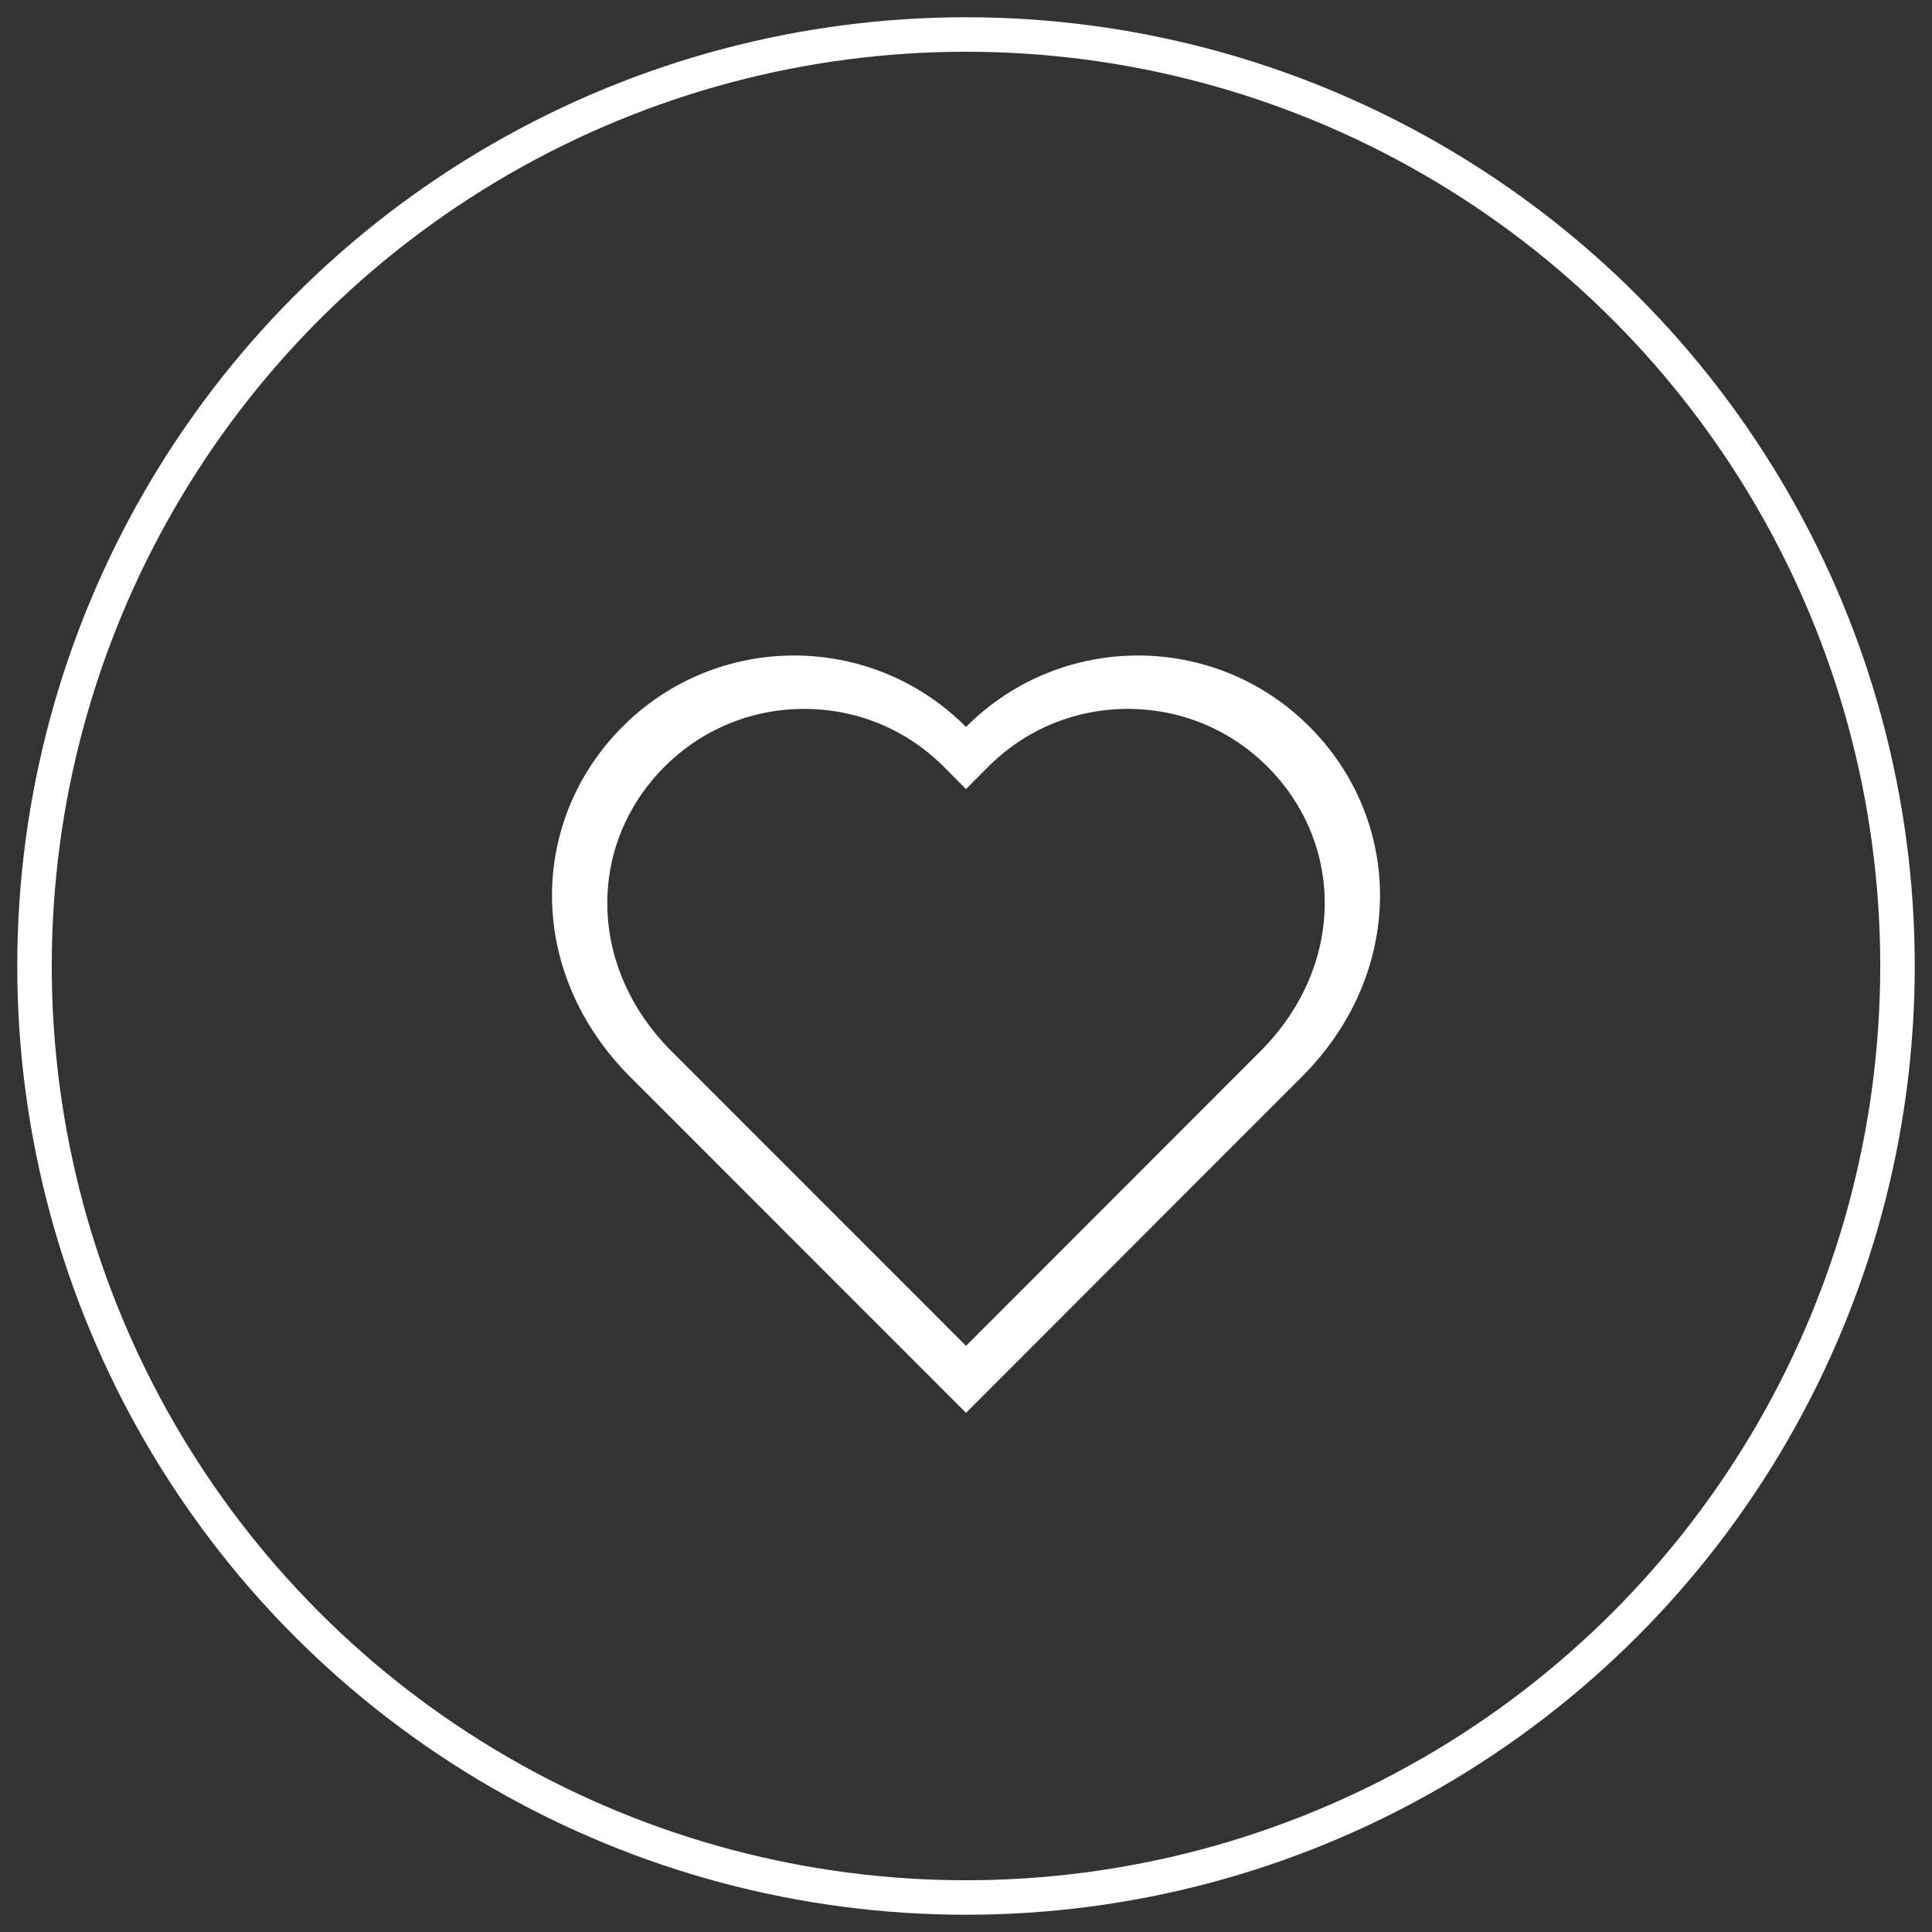 <?xml version="1.0" encoding="UTF-8" standalone="no"?>
<svg width="56px" height="56px" viewBox="0 0 56 56" version="1.1" xmlns="http://www.w3.org/2000/svg" xmlns:xlink="http://www.w3.org/1999/xlink" xmlns:sketch="http://www.bohemiancoding.com/sketch/ns">
    <rect x="0" y="0" width="56" height="56" fill="#333333" stroke="none"/>
    <!-- Generator: Sketch 3.3 (11970) - http://www.bohemiancoding.com/sketch -->
    <title>features-icon-1</title>
    <desc>Created with Sketch.</desc>
    <defs></defs>
    <g id="Page-1" stroke="none" stroke-width="1" fill="none" fill-rule="evenodd" sketch:type="MSPage">
        <g id="biolink_landingpage-2" sketch:type="MSArtboardGroup" transform="translate(-140, -3691)">
            <g id="features-icon-1" sketch:type="MSLayerGroup" transform="translate(141, 3692)">
                <circle id="Oval-4" stroke="#FFFFFF" sketch:type="MSShapeGroup" cx="27" cy="27" r="27"></circle>
                <path d="M31.693,19.548 C33.217,19.548 34.649,20.139 35.728,21.212 C36.803,22.281 37.396,23.687 37.398,25.171 C37.399,26.742 36.735,28.271 35.527,29.478 C32.807,32.202 28.694,36.317 27.001,38.01 C26.209,37.218 24.886,35.896 23.425,34.433 C21.762,32.77 19.919,30.927 18.471,29.478 C17.264,28.271 16.6,26.742 16.603,25.171 C16.604,23.687 17.197,22.281 18.273,21.212 C19.351,20.139 20.784,19.548 22.308,19.548 C23.843,19.548 25.284,20.146 26.365,21.233 L27,21.871 L27.635,21.233 C28.717,20.146 30.158,19.548 31.693,19.548 M31.983,18 C30.179,18 28.375,18.691 27,20.071 C25.627,18.691 23.823,18 22.018,18 C20.226,18 18.433,18.681 17.063,20.045 C14.312,22.781 14.245,27.192 17.271,30.219 C20.651,33.601 26.057,39.006 27,39.952 C27.949,39.004 33.349,33.601 36.727,30.219 C39.756,27.192 39.689,22.781 36.938,20.045 C35.567,18.681 33.775,18 31.983,18" id="Imported-Layers-2" fill="#FFFFFF" sketch:type="MSShapeGroup"></path>
            </g>
        </g>
    </g>
</svg>